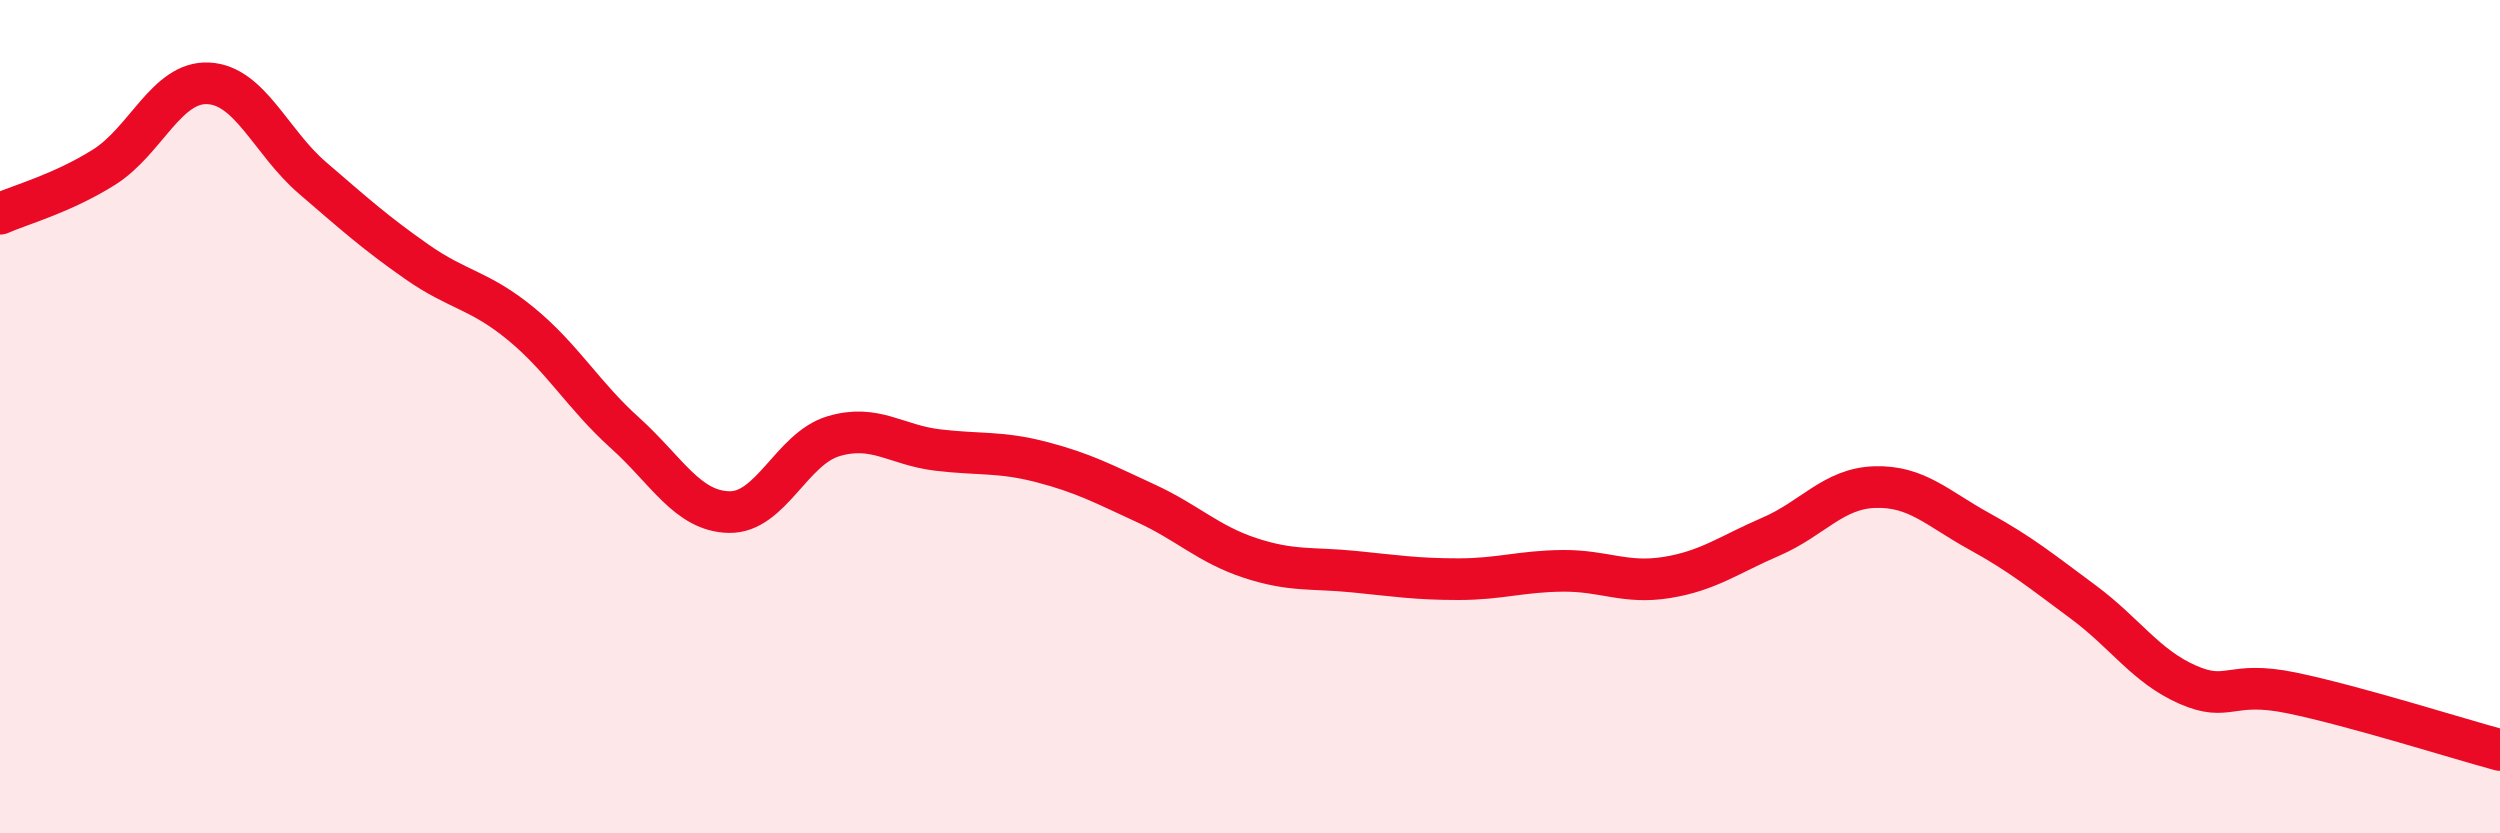 
    <svg width="60" height="20" viewBox="0 0 60 20" xmlns="http://www.w3.org/2000/svg">
      <path
        d="M 0,5.13 C 0.5,4.91 1.5,4.64 2.5,4.01 C 3.5,3.38 4,1.95 5,2 C 6,2.05 6.5,3.41 7.5,4.27 C 8.5,5.13 9,5.58 10,6.28 C 11,6.98 11.5,6.95 12.5,7.77 C 13.5,8.59 14,9.49 15,10.39 C 16,11.29 16.5,12.27 17.5,12.29 C 18.5,12.31 19,10.77 20,10.47 C 21,10.17 21.5,10.68 22.5,10.8 C 23.5,10.92 24,10.83 25,11.09 C 26,11.35 26.5,11.62 27.5,12.08 C 28.5,12.54 29,13.06 30,13.39 C 31,13.72 31.5,13.62 32.5,13.72 C 33.5,13.82 34,13.9 35,13.9 C 36,13.9 36.5,13.71 37.5,13.7 C 38.5,13.69 39,14.02 40,13.86 C 41,13.7 41.5,13.31 42.5,12.88 C 43.5,12.45 44,11.72 45,11.69 C 46,11.66 46.5,12.2 47.5,12.75 C 48.5,13.3 49,13.71 50,14.45 C 51,15.19 51.5,15.99 52.5,16.43 C 53.5,16.87 53.5,16.32 55,16.63 C 56.5,16.94 59,17.73 60,18L60 20L0 20Z"
        fill="#EB0A25"
        opacity="0.1"
        stroke-linecap="round"
        stroke-linejoin="round"
      />
      <path
        d="M 0,5.13 C 0.5,4.91 1.5,4.64 2.5,4.01 C 3.5,3.38 4,1.95 5,2 C 6,2.05 6.5,3.41 7.5,4.27 C 8.5,5.13 9,5.58 10,6.28 C 11,6.98 11.5,6.95 12.5,7.77 C 13.5,8.59 14,9.49 15,10.39 C 16,11.29 16.5,12.27 17.5,12.29 C 18.5,12.31 19,10.77 20,10.47 C 21,10.17 21.5,10.68 22.5,10.8 C 23.5,10.92 24,10.83 25,11.09 C 26,11.35 26.5,11.62 27.5,12.08 C 28.5,12.54 29,13.06 30,13.39 C 31,13.72 31.5,13.62 32.5,13.72 C 33.5,13.82 34,13.9 35,13.9 C 36,13.9 36.5,13.71 37.5,13.7 C 38.5,13.69 39,14.02 40,13.86 C 41,13.7 41.5,13.31 42.5,12.88 C 43.5,12.45 44,11.72 45,11.69 C 46,11.66 46.5,12.2 47.5,12.75 C 48.5,13.3 49,13.71 50,14.45 C 51,15.19 51.5,15.99 52.5,16.43 C 53.5,16.87 53.5,16.32 55,16.63 C 56.5,16.94 59,17.73 60,18"
        stroke="#EB0A25"
        stroke-width="1"
        fill="none"
        stroke-linecap="round"
        stroke-linejoin="round"
      />
    </svg>
  